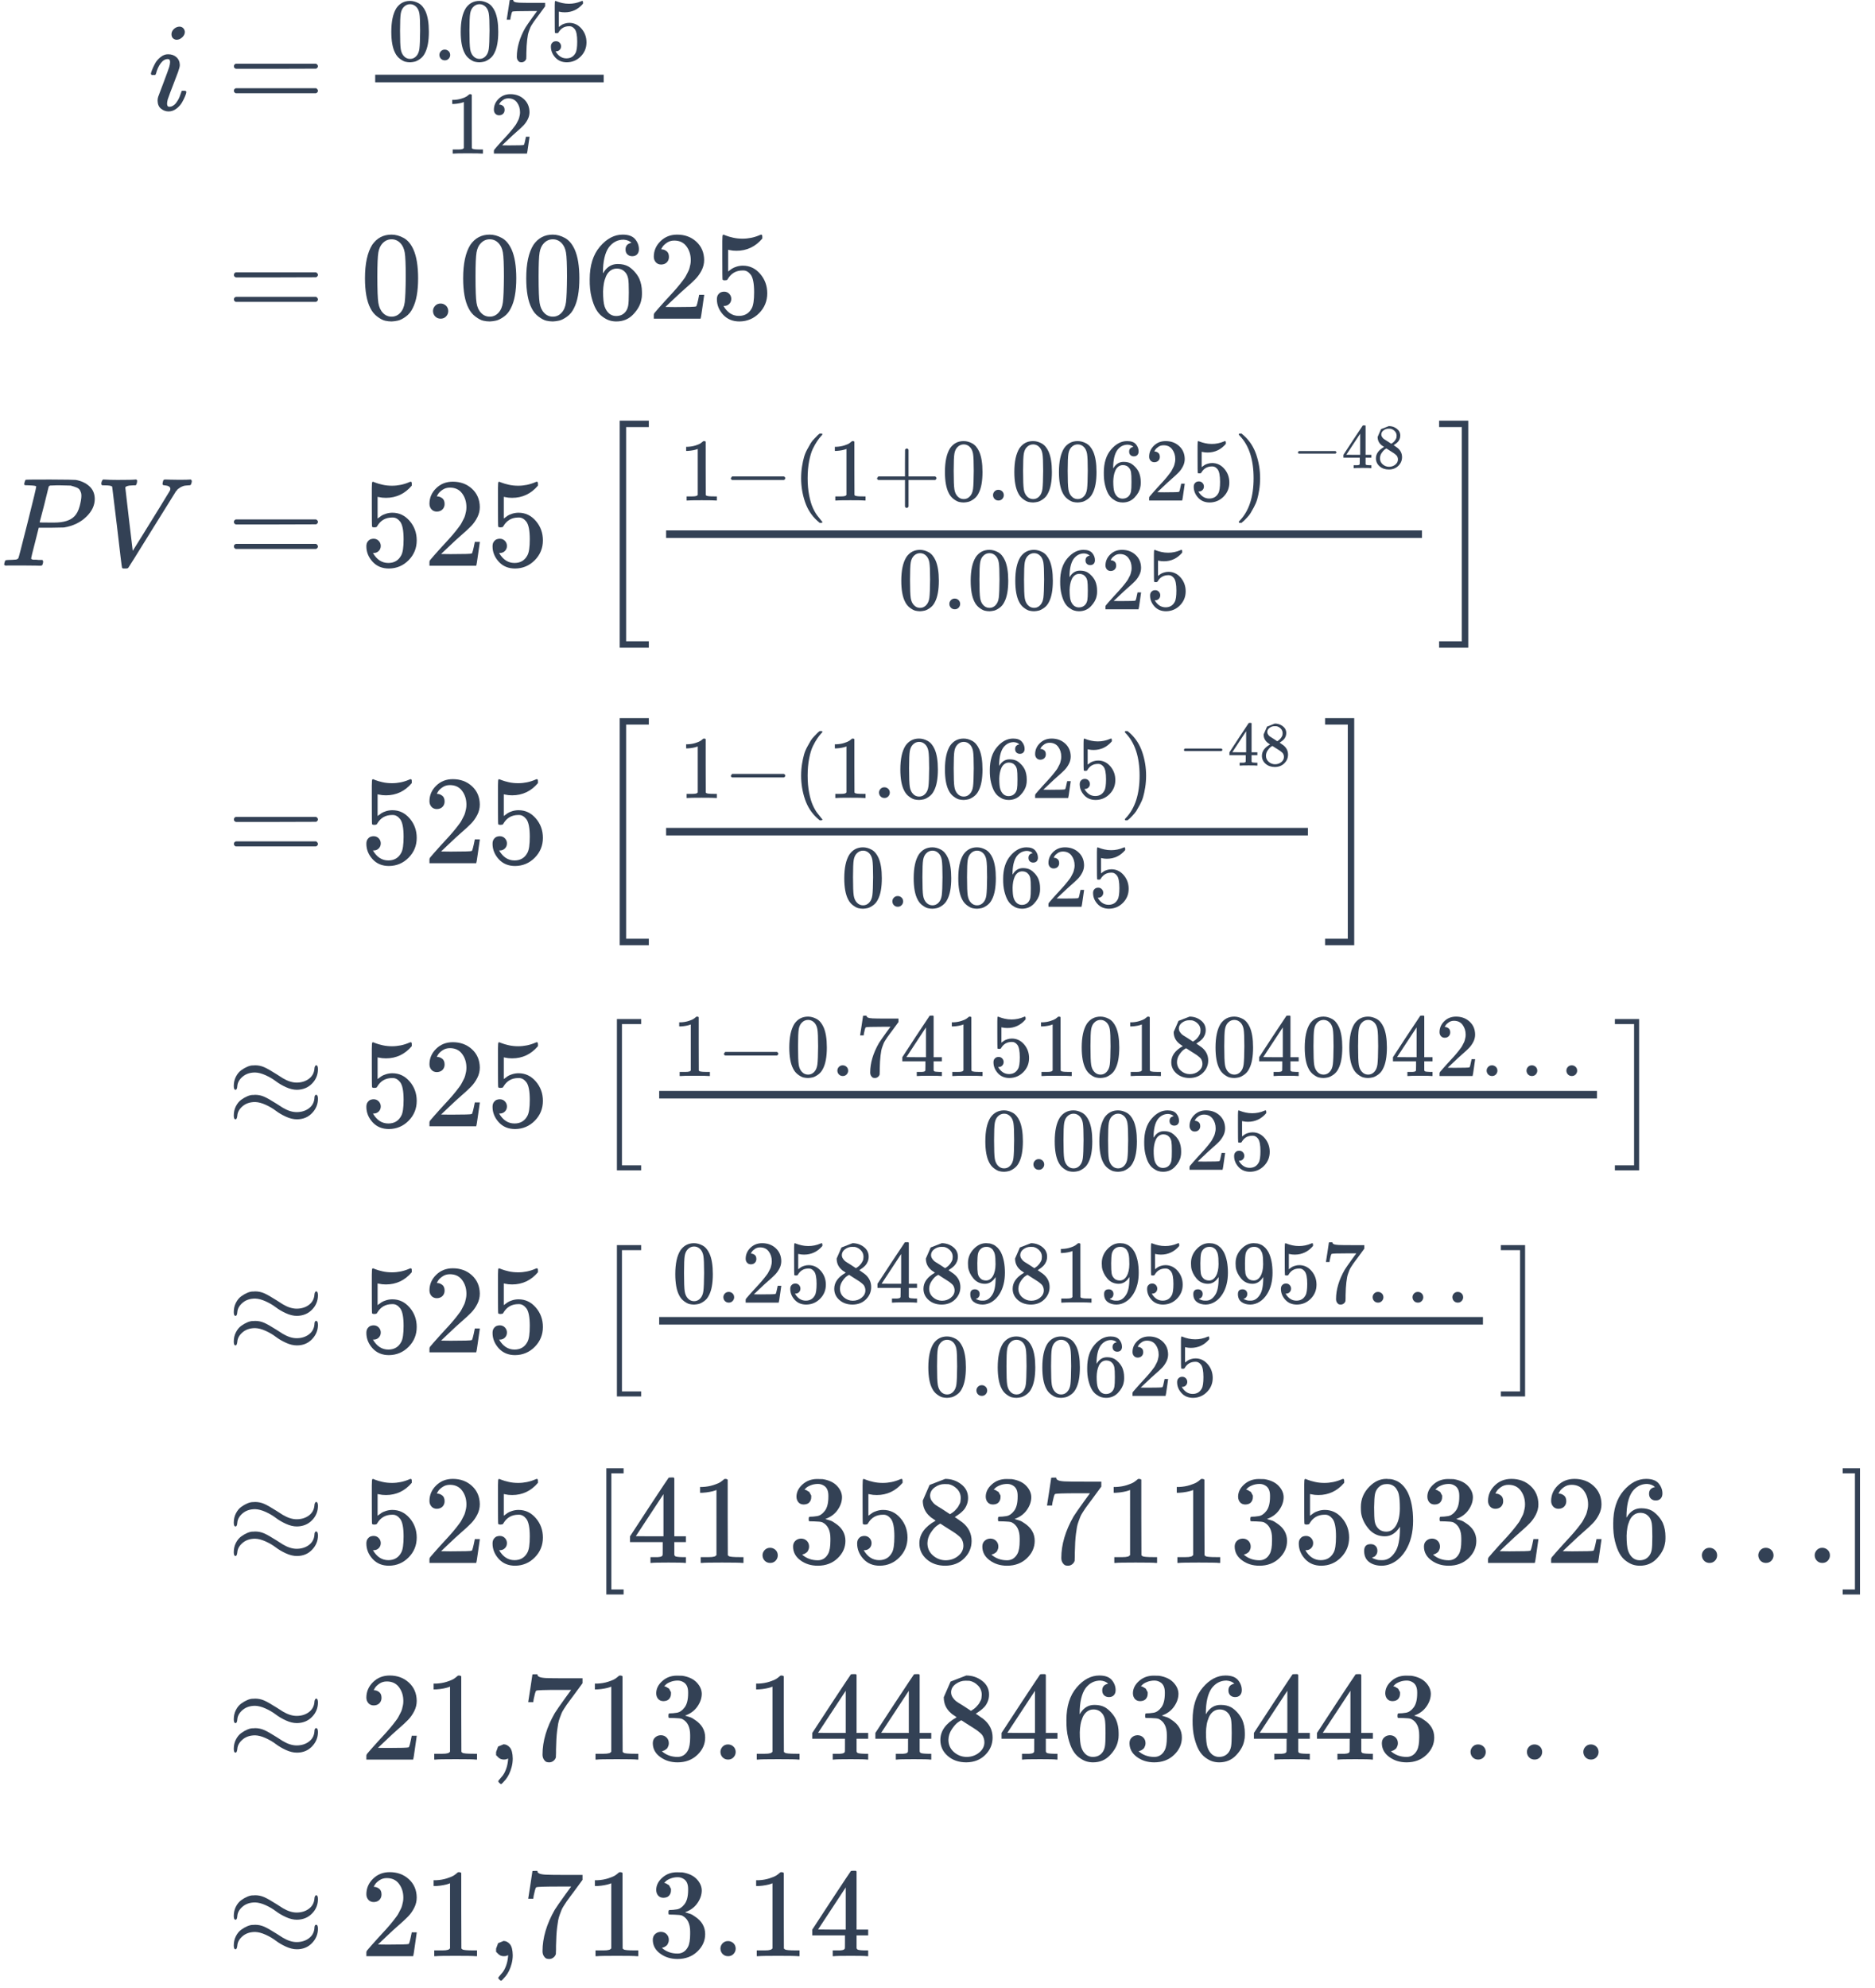 <svg xmlns="http://www.w3.org/2000/svg" xmlns:xlink="http://www.w3.org/1999/xlink" style="color:#334155;vertical-align:-17.251ex" viewBox="0 -8124.8 14859.9 15749.5"><defs><path id="a" d="M184 600q0 24 19 42t44 19q18 0 30-12t13-30q0-23-20-42t-44-20q-15 0-28 10t-14 33M21 287q0 8 9 31t24 51 44 51 60 22q39 0 65-23t27-62q0-17-14-56t-40-105-42-113q-5-22-5-32 0-25 17-25 9 0 19 3t23 14 27 35 25 59q3 12 5 14t17 2q20 0 20-10 0-8-9-31t-25-51-45-50-62-22q-32 0-59 21T74 74q0 17 5 32t43 114q38 101 44 121t7 39q0 24-17 24h-2q-30 0-55-33t-38-84q-1-1-2-3t-1-3-2-2-3-1-4 0-8 0H27q-6 6-6 9"/><path id="b" d="M56 347q0 13 14 20h637q15-8 15-20 0-11-14-19l-318-1H72q-16 5-16 20m0-194q0 15 16 20h636q14-10 14-20 0-13-15-20H70q-14 7-14 20"/><path id="c" d="M96 585q56 81 153 81 48 0 96-26t78-92q37-83 37-228 0-155-43-237-20-42-55-67t-61-31-51-7q-26 0-52 6t-61 32-55 67q-43 82-43 237 0 174 57 265m225 12q-30 32-71 32-42 0-72-32-25-26-33-72t-8-192q0-158 8-208t36-79q28-30 69-30 40 0 68 30 29 30 36 84t8 203q0 145-8 191t-33 73"/><path id="d" d="M78 60q0 24 17 42t43 18q24 0 42-16t19-43q0-25-17-43T139 0 96 17 78 60"/><path id="e" d="M55 458q1 2 17 109l16 107q0 2 20 2h20v-4q0-10 15-17t52-9 169-2h121v-39l-68-93-30-40q-21-28-27-37t-21-32-20-36-14-37-13-46-8-54-6-68-3-82V52q0-14-1-24v-9q-4-17-19-29t-34-12q-11 0-21 3T179 0t-11 40q0 158 97 328 20 32 84 121l46 63h-93q-174 0-183-6-6-3-11-24t-10-43l-3-21v-3H55z"/><path id="f" d="M164 157q0-24-16-40t-39-16h-7q46-79 122-79 70 0 102 60 19 33 19 128 0 103-27 139-26 33-58 33h-6q-78 0-118-68-4-7-7-8t-15-2q-17 0-19 6-2 4-2 175v129q0 50 5 50 2 2 4 2 1 0 21-8t55-16 75-8q71 0 136 28 8 4 13 4 8 0 8-18v-13q-82-97-205-97-31 0-56 6l-10 2V374q19 14 30 22t36 16 51 8q81 0 137-65t56-154q0-92-64-157T229-22q-81 0-130 54T50 154q0 24 11 38t23 18 23 4q25 0 41-17t16-40"/><path id="g" d="m213 578-13-5q-14-5-40-10t-58-7H83v46h19q47 2 87 15t56 24 28 22q2 3 12 3 9 0 17-6V361l1-300q7-7 12-9t24-4 62-2h26V0h-11q-21 3-159 3-136 0-157-3H88v46h64q16 0 25 1t16 3 8 2 6 5 6 4z"/><path id="h" d="M109 429q-27 0-43 18t-16 44q0 71 53 123t132 52q91 0 152-56t62-145q0-43-20-82t-48-68-80-74q-36-31-100-92l-59-56 76-1q157 0 167 5 7 2 24 89v3h40v-3q-1-3-13-91T421 3V0H50v31q0 7 6 15t30 35q29 32 50 56 9 10 34 37t34 37 29 33 28 34 23 30 21 32 15 29 13 32 7 30 3 33q0 63-34 109t-97 46q-33 0-58-17t-35-33-10-19q0-1 5-1 18 0 37-14t19-46q0-25-16-42t-45-18"/><path id="i" d="M42 313q0 163 81 258t180 95q69 0 99-36t30-80q0-25-14-40t-39-15q-23 0-38 14t-15 39q0 44 47 53-22 22-62 25-71 0-117-60-47-66-47-202l1-4q5 6 8 13 41 60 107 60h4q46 0 81-19 24-14 48-40t39-57q21-49 21-107v-18q0-23-5-43-11-59-64-115T253-22q-28 0-54 8t-56 30-51 59-36 97-14 141m215 84q-30 0-52-17t-34-45-17-57-6-62q0-83 12-119t38-58q24-18 53-18 51 0 78 38 13 18 18 45t5 105q0 80-5 107t-18 45q-27 36-72 36"/><path id="j" d="M287 628q0 7-57 9-24 0-31 1t-7 10q0 1 2 11 6 20 9 22t194 2q190-1 203-3 64-11 107-49t44-101q0-77-66-141-69-68-178-86-7-1-105-2h-95l-30-119Q247 66 247 59q0-4 1-5t7-4 17-2 33-2h31q6-9 6-11 0-16-7-30-5-5-16-5-3 0-37 1T182 2H87Q54 2 51 1 33 1 33 11q0 2 3 14 4 16 8 18t23 3q27 0 60 3 14 3 19 12 3 4 72 278t69 289m358-74q0 13-2 21t-9 22-25 22-49 16q-7 1-80 2h-35q-18 0-29-1t-12 0q-13-1-18-9-2-6-19-77t-35-138-18-68q0-2 81-2h35q112 0 160 50 27 27 41 79t14 83"/><path id="k" d="M52 648q0 22 13 35h11q42-3 105-3 118 0 139 3h10q6-6 6-9t-2-18q-5-15-9-19h-21q-22-2-30-2-29-5-32-15 0-2 29-251t30-251l73 117q73 117 146 236t75 123q4 7 4 15 0 24-44 28-18 0-18 11 0 1 2 13 3 14 6 18t13 4h12q10 0 34-1t64-1q69 0 87 2h7q7-7 7-11 0-17-9-32-3-3-17-3-13-1-24-2t-21-5-16-7-12-8-10-7-8-9-7-7L452 282Q272-9 266-16q-3-2-7-5l-18-1h-7q-18 0-18 7-3 6-39 320-38 318-39 321-5 11-62 11H59q-7 5-7 11"/><path id="l" d="M224-649v1799h231v-51H275V-598h180v-51z"/><path id="m" d="M84 237v13l14 20h581q15-8 15-20t-15-20H98q-14 7-14 20Z"/><path id="n" d="M94 250q0 69 10 131t23 107 37 88 38 67 42 52 33 34 25 21h17q14 0 14-9 0-3-17-21t-41-53-49-86-42-138-17-193 17-192 41-139 49-86 42-53 17-21q0-9-15-9h-16l-28 24q-94 85-137 212T94 250"/><path id="o" d="M56 237v13l14 20h299v150l1 150q10 13 19 13 13 0 20-15V270h298q15-8 15-20t-15-20H409V-68q-8-14-18-14h-4q-12 0-18 14v298H70q-14 7-14 20Z"/><path id="p" d="m60 749 4 1h22l28-24q94-85 137-212t43-264q0-68-10-131T261 12t-37-88-38-67-41-51-32-33-23-19l-4-4H63q-3 0-5 3t-3 9q1 1 11 13Q221-64 221 250T66 725q-10 12-11 13 0 8 5 11"/><path id="q" d="M462 0q-18 3-129 3-116 0-134-3h-9v46h58q7 0 17 2t14 5 7 8q1 2 1 54v50H28v46l151 231q153 232 155 233 2 2 21 2h18l6-6V211h92v-46h-92V66q0-7 6-12 8-7 57-8h29V0zM293 211v334L74 212l109-1z"/><path id="r" d="M70 417v77l54 124 124 48q71 0 126-42t55-109q0-30-11-56t-26-42-31-28-26-18-11-8l14-9 28-20q14-10 16-11 75-59 75-149 0-79-58-137T249-22q-90 0-148 51T43 155q0 108 129 180l-18 13q-21 13-27 20-57 49-57 126Zm216-31 6 4 9 6q3 2 10 7t12 10 11 12 11 13 10 16 9 17 5 20 2 22q0 43-29 73t-67 38q-7 1-33 1-41 0-77-26t-37-65q0-23 13-42t26-29 50-32q7-5 11-7zM250 21q58 0 100 34t42 82q0 17-5 32t-12 25-22 22-23 18-29 19-27 17q-14 9-30 19t-26 17l-8 5q-6 0-29-17t-48-55-26-82q0-59 43-97t100-39"/><path id="s" d="M16 1099v51h231V-649H16v51h180v1697z"/><path id="t" d="M55 319q0 41 17 74t42 51 49 28 42 10h8q6 0 10 1 39 0 73-15t97-55l50-32q59-35 110-35 56 0 96 29t45 79q0 11 4 20t10 9q14 0 14-31 0-66-47-114t-120-49q-41 0-87 21t-80 47-80 47-84 22q-60 0-99-33t-42-75q-2-29-14-29-14 0-14 30m0-234q0 41 17 74t42 51 49 28 42 10h8q6 0 10 1 39 0 73-15t97-55l50-32q59-35 110-35 56 0 96 29t45 79q0 29 14 29t14-32q0-64-47-113T555 55q-41 0-87 21t-80 47-80 47-84 22q-60 0-99-33T83 84q-3-29-14-29-14 0-14 30"/><path id="u" d="M202-349V850h192v-40H242V-309h152v-40z"/><path id="v" d="M78 60q0 24 17 42t43 18q24 0 42-16t19-43q0-25-17-43T139 0 96 17 78 60m447 0q0 24 17 42t43 18q24 0 42-16t19-43q0-25-17-43T586 0t-43 17-18 43m447 0q0 24 17 42t43 18q24 0 42-16t19-43q0-25-17-43t-43-18-43 17-18 43"/><path id="w" d="M22 810v40h192V-349H22v40h152V810z"/><path id="x" d="M352 287q-48-76-120-76-78 0-128 59T44 396q-2 16-2 40v8q0 93 69 162 60 60 132 60h6q4 0 8-1h4q12 0 25-2t37-12 47-32 43-59q43-88 43-226 0-140-60-237-35-56-84-87T208-22q-61 0-100 29T68 93t53 56q22 0 37-14t15-39q0-18-9-31t-16-16-13-5l-4-1q0-2 7-6t26-10 42-5h6q60 0 101 64 39 56 39 194zm-108-39q48 0 77 49t30 133q0 78-8 112-2 10-6 20t-14 26-30 27-47 10q-38 0-65-27-21-22-27-52t-7-105q0-83 5-112t20-47q25-34 72-34"/><path id="y" d="M118-250V750h137v-40h-97v-920h97v-40z"/><path id="z" d="M127 463q-27 0-42 17t-16 44q0 55 48 98t116 43q35 0 44-1 74-12 113-53t40-89q0-52-34-101t-94-71l-3-2q0-1 9-3t29-9 38-21q82-53 82-140 0-79-62-138T238-22q-80 0-138 43T42 130q0 28 18 45t45 18q28 0 46-18t18-45q0-11-3-20t-7-16-11-12-12-8-10-4-8-3l-4-1q51-45 124-45 55 0 83 53 17 33 17 101v20q0 95-64 127-15 6-61 7l-42 1-3 2q-2 3-2 16 0 18 8 18 28 0 58 5 34 5 62 42t28 112v8q0 57-35 79-22 14-47 14-32 0-59-11t-38-23-11-12h3q3-1 8-2t10-5 12-7 10-11 8-15 3-20q0-22-14-39t-45-18"/><path id="A" d="M22 710v40h137V-250H22v40h97v920z"/><path id="B" d="M78 35v25l16 43 43 18q28 0 50-25t23-88q0-35-9-68t-21-57-26-41-24-27-13-9q-4 0-13 9t-9 13 11 16 25 30 26 50 16 73V9l-1-1q-2-1-5-2t-6-3-9-2-12-1q-27 0-44 17Z"/></defs><g fill="currentColor" stroke="currentColor" stroke-width="0" data-mml-node="math"><g data-mml-node="mtable"><g data-mml-node="mtr"><g data-mml-node="mtd"><use xlink:href="#a" data-c="1D456" data-mml-node="mi" transform="matrix(1 0 0 -1 1175 -7252.8)"/></g><g data-mml-node="mtd"><use xlink:href="#b" data-c="3D" data-mml-node="mo" transform="matrix(1 0 0 -1 1797.8 -7252.8)"/><g data-mml-node="mstyle"><g data-mml-node="mfrac"><g data-mml-node="mn" transform="matrix(.707 0 0 -.707 3073.6 -7646.8)"><use xlink:href="#c" data-c="30"/><use xlink:href="#d" data-c="2E" transform="translate(500)"/><use xlink:href="#c" data-c="30" transform="translate(778)"/><use xlink:href="#e" data-c="37" transform="translate(1278)"/><use xlink:href="#f" data-c="35" transform="translate(1778)"/></g><g data-mml-node="mn" transform="matrix(.707 0 0 -.707 3525.4 -6907.8)"><use xlink:href="#g" data-c="31"/><use xlink:href="#h" data-c="32" transform="translate(500)"/></g><path stroke="none" d="M2973.6-7472.8h1810.8v-60H2973.6z"/></g></g></g></g><g data-mml-node="mtr"><g data-mml-node="mtd"><use xlink:href="#b" data-c="3D" data-mml-node="mo" transform="matrix(1 0 0 -1 1797.8 -5599.8)"/><g data-mml-node="mn" transform="matrix(1 0 0 -1 2853.6 -5599.8)"><use xlink:href="#c" data-c="30"/><use xlink:href="#d" data-c="2E" transform="translate(500)"/><use xlink:href="#c" data-c="30" transform="translate(778)"/><use xlink:href="#c" data-c="30" transform="translate(1278)"/><use xlink:href="#i" data-c="36" transform="translate(1778)"/><use xlink:href="#h" data-c="32" transform="translate(2278)"/><use xlink:href="#f" data-c="35" transform="translate(2778)"/></g></g></g><g data-mml-node="mtr"><g data-mml-node="mtd"><use xlink:href="#j" data-c="1D443" data-mml-node="mi" transform="matrix(1 0 0 -1 0 -3642.3)"/><use xlink:href="#k" data-c="1D449" data-mml-node="mi" transform="matrix(1 0 0 -1 751 -3642.3)"/></g><g data-mml-node="mtd"><use xlink:href="#b" data-c="3D" data-mml-node="mo" transform="matrix(1 0 0 -1 1797.8 -3642.3)"/><g data-mml-node="mn" transform="matrix(1 0 0 -1 2853.6 -3642.3)"><use xlink:href="#f" data-c="35"/><use xlink:href="#h" data-c="32" transform="translate(500)"/><use xlink:href="#f" data-c="35" transform="translate(1000)"/></g><g data-mml-node="mrow"><use xlink:href="#l" data-c="5B" data-mml-node="mo" transform="matrix(1 0 0 -1 4687.2 -3641.8)"/><g data-mml-node="mstyle"><g data-mml-node="mfrac"><g data-mml-node="mrow"><use xlink:href="#g" data-c="31" data-mml-node="mn" transform="matrix(.707 0 0 -.707 5379.2 -4159.1)"/><use xlink:href="#m" data-c="2212" data-mml-node="mo" transform="matrix(.707 0 0 -.707 5732.7 -4159.1)"/><g data-mml-node="mrow"><use xlink:href="#n" data-c="28" data-mml-node="mo" transform="matrix(.707 0 0 -.707 6282.746 -4159.1)"/><use xlink:href="#g" data-c="31" data-mml-node="mn" transform="matrix(.707 0 0 -.707 6557.769 -4159.1)"/><use xlink:href="#o" data-c="2B" data-mml-node="mo" transform="matrix(.707 0 0 -.707 6911.269 -4159.1)"/><g data-mml-node="mn" transform="matrix(.707 0 0 -.707 7461.315 -4159.1)"><use xlink:href="#c" data-c="30"/><use xlink:href="#d" data-c="2E" transform="translate(500)"/><use xlink:href="#c" data-c="30" transform="translate(778)"/><use xlink:href="#c" data-c="30" transform="translate(1278)"/><use xlink:href="#i" data-c="36" transform="translate(1778)"/><use xlink:href="#h" data-c="32" transform="translate(2278)"/><use xlink:href="#f" data-c="35" transform="translate(2778)"/></g><use xlink:href="#p" data-c="29" data-mml-node="mo" transform="matrix(.707 0 0 -.707 9778.861 -4159.1)"/></g><g data-mml-node="msup"><g data-mjx-texclass="ORD" data-mml-node="TeXAtom"><use xlink:href="#m" data-c="2212" data-mml-node="mo" transform="matrix(.5 0 0 -.5 10244.208 -4415.741)"/><g data-mml-node="mn" transform="matrix(.5 0 0 -.5 10633.09 -4415.741)"><use xlink:href="#q" data-c="34"/><use xlink:href="#r" data-c="38" transform="translate(500)"/></g></g></g></g><g data-mml-node="mn" transform="matrix(.707 0 0 -.707 7115.3 -3297.3)"><use xlink:href="#c" data-c="30"/><use xlink:href="#d" data-c="2E" transform="translate(500)"/><use xlink:href="#c" data-c="30" transform="translate(778)"/><use xlink:href="#c" data-c="30" transform="translate(1278)"/><use xlink:href="#i" data-c="36" transform="translate(1778)"/><use xlink:href="#h" data-c="32" transform="translate(2278)"/><use xlink:href="#f" data-c="35" transform="translate(2778)"/></g><path stroke="none" d="M5279.2-3862.3h5990.1v-60H5279.2z"/></g></g><use xlink:href="#s" data-c="5D" data-mml-node="mo" transform="matrix(1 0 0 -1 11389.3 -3641.8)"/></g></g></g><g data-mml-node="mtr"><g data-mml-node="mtd"><use xlink:href="#b" data-c="3D" data-mml-node="mo" transform="matrix(1 0 0 -1 1797.8 -1285.3)"/><g data-mml-node="mn" transform="matrix(1 0 0 -1 2853.6 -1285.3)"><use xlink:href="#f" data-c="35"/><use xlink:href="#h" data-c="32" transform="translate(500)"/><use xlink:href="#f" data-c="35" transform="translate(1000)"/></g><g data-mml-node="mrow"><use xlink:href="#l" data-c="5B" data-mml-node="mo" transform="matrix(1 0 0 -1 4687.2 -1284.8)"/><g data-mml-node="mstyle"><g data-mml-node="mfrac"><g data-mml-node="mrow"><use xlink:href="#g" data-c="31" data-mml-node="mn" transform="matrix(.707 0 0 -.707 5379.2 -1802.1)"/><use xlink:href="#m" data-c="2212" data-mml-node="mo" transform="matrix(.707 0 0 -.707 5732.7 -1802.1)"/><g data-mml-node="mrow"><use xlink:href="#n" data-c="28" data-mml-node="mo" transform="matrix(.707 0 0 -.707 6282.746 -1802.1)"/><g data-mml-node="mn" transform="matrix(.707 0 0 -.707 6557.769 -1802.1)"><use xlink:href="#g" data-c="31"/><use xlink:href="#d" data-c="2E" transform="translate(500)"/><use xlink:href="#c" data-c="30" transform="translate(778)"/><use xlink:href="#c" data-c="30" transform="translate(1278)"/><use xlink:href="#i" data-c="36" transform="translate(1778)"/><use xlink:href="#h" data-c="32" transform="translate(2278)"/><use xlink:href="#f" data-c="35" transform="translate(2778)"/></g><use xlink:href="#p" data-c="29" data-mml-node="mo" transform="matrix(.707 0 0 -.707 8875.315 -1802.1)"/></g><g data-mml-node="msup"><g data-mjx-texclass="ORD" data-mml-node="TeXAtom"><use xlink:href="#m" data-c="2212" data-mml-node="mo" transform="matrix(.5 0 0 -.5 9340.662 -2058.741)"/><g data-mml-node="mn" transform="matrix(.5 0 0 -.5 9729.545 -2058.741)"><use xlink:href="#q" data-c="34"/><use xlink:href="#r" data-c="38" transform="translate(500)"/></g></g></g></g><g data-mml-node="mn" transform="matrix(.707 0 0 -.707 6663.5 -940.3)"><use xlink:href="#c" data-c="30"/><use xlink:href="#d" data-c="2E" transform="translate(500)"/><use xlink:href="#c" data-c="30" transform="translate(778)"/><use xlink:href="#c" data-c="30" transform="translate(1278)"/><use xlink:href="#i" data-c="36" transform="translate(1778)"/><use xlink:href="#h" data-c="32" transform="translate(2278)"/><use xlink:href="#f" data-c="35" transform="translate(2778)"/></g><path stroke="none" d="M5279.2-1505.3h5086.4v-60H5279.2z"/></g></g><use xlink:href="#s" data-c="5D" data-mml-node="mo" transform="matrix(1 0 0 -1 10485.6 -1284.8)"/></g></g></g><g data-mml-node="mtr"><g data-mml-node="mtd"><use xlink:href="#t" data-c="2248" data-mml-node="mo" transform="matrix(1 0 0 -1 1797.8 798.9)"/><g data-mml-node="mn" transform="matrix(1 0 0 -1 2853.6 798.9)"><use xlink:href="#f" data-c="35"/><use xlink:href="#h" data-c="32" transform="translate(500)"/><use xlink:href="#f" data-c="35" transform="translate(1000)"/></g><g data-mml-node="mrow"><use xlink:href="#u" data-c="5B" data-mml-node="mo" transform="matrix(1 0 0 -1 4687.2 799.4)"/><g data-mml-node="mstyle"><g data-mml-node="mfrac"><g data-mml-node="mrow"><use xlink:href="#g" data-c="31" data-mml-node="mn" transform="matrix(.707 0 0 -.707 5324.2 400.9)"/><use xlink:href="#m" data-c="2212" data-mml-node="mo" transform="matrix(.707 0 0 -.707 5677.7 400.9)"/><g data-mml-node="mn" transform="matrix(.707 0 0 -.707 6227.746 400.9)"><use xlink:href="#c" data-c="30"/><use xlink:href="#d" data-c="2E" transform="translate(500)"/><use xlink:href="#e" data-c="37" transform="translate(778)"/><use xlink:href="#q" data-c="34" transform="translate(1278)"/><use xlink:href="#g" data-c="31" transform="translate(1778)"/><use xlink:href="#f" data-c="35" transform="translate(2278)"/><use xlink:href="#g" data-c="31" transform="translate(2778)"/><use xlink:href="#c" data-c="30" transform="translate(3278)"/><use xlink:href="#g" data-c="31" transform="translate(3778)"/><use xlink:href="#r" data-c="38" transform="translate(4278)"/><use xlink:href="#c" data-c="30" transform="translate(4778)"/><use xlink:href="#q" data-c="34" transform="translate(5278)"/><use xlink:href="#c" data-c="30" transform="translate(5778)"/><use xlink:href="#c" data-c="30" transform="translate(6278)"/><use xlink:href="#q" data-c="34" transform="translate(6778)"/><use xlink:href="#h" data-c="32" transform="translate(7278)"/></g><use xlink:href="#v" data-c="2026" data-mml-node="mo" transform="matrix(.707 0 0 -.707 11726.792 400.9)"/></g><g data-mml-node="mn" transform="matrix(.707 0 0 -.707 7781.4 1143.9)"><use xlink:href="#c" data-c="30"/><use xlink:href="#d" data-c="2E" transform="translate(500)"/><use xlink:href="#c" data-c="30" transform="translate(778)"/><use xlink:href="#c" data-c="30" transform="translate(1278)"/><use xlink:href="#i" data-c="36" transform="translate(1778)"/><use xlink:href="#h" data-c="32" transform="translate(2278)"/><use xlink:href="#f" data-c="35" transform="translate(2778)"/></g><path stroke="none" d="M5224.2 578.9h7432.3v-60H5224.2z"/></g></g><use xlink:href="#w" data-c="5D" data-mml-node="mo" transform="matrix(1 0 0 -1 12776.5 799.4)"/></g></g></g><g data-mml-node="mtr"><g data-mml-node="mtd"><use xlink:href="#t" data-c="2248" data-mml-node="mo" transform="matrix(1 0 0 -1 1797.8 2590.2)"/><g data-mml-node="mn" transform="matrix(1 0 0 -1 2853.6 2590.2)"><use xlink:href="#f" data-c="35"/><use xlink:href="#h" data-c="32" transform="translate(500)"/><use xlink:href="#f" data-c="35" transform="translate(1000)"/></g><g data-mml-node="mrow"><use xlink:href="#u" data-c="5B" data-mml-node="mo" transform="matrix(1 0 0 -1 4687.2 2590.7)"/><g data-mml-node="mstyle"><g data-mml-node="mfrac"><g data-mml-node="mrow"><g data-mml-node="mn" transform="matrix(.707 0 0 -.707 5324.2 2196.2)"><use xlink:href="#c" data-c="30"/><use xlink:href="#d" data-c="2E" transform="translate(500)"/><use xlink:href="#h" data-c="32" transform="translate(778)"/><use xlink:href="#f" data-c="35" transform="translate(1278)"/><use xlink:href="#r" data-c="38" transform="translate(1778)"/><use xlink:href="#q" data-c="34" transform="translate(2278)"/><use xlink:href="#r" data-c="38" transform="translate(2778)"/><use xlink:href="#x" data-c="39" transform="translate(3278)"/><use xlink:href="#r" data-c="38" transform="translate(3778)"/><use xlink:href="#g" data-c="31" transform="translate(4278)"/><use xlink:href="#x" data-c="39" transform="translate(4778)"/><use xlink:href="#f" data-c="35" transform="translate(5278)"/><use xlink:href="#x" data-c="39" transform="translate(5778)"/><use xlink:href="#x" data-c="39" transform="translate(6278)"/><use xlink:href="#f" data-c="35" transform="translate(6778)"/><use xlink:href="#e" data-c="37" transform="translate(7278)"/></g><use xlink:href="#v" data-c="2026" data-mml-node="mo" transform="matrix(.707 0 0 -.707 10823.246 2196.2)"/></g><g data-mml-node="mn" transform="matrix(.707 0 0 -.707 7329.6 2935.2)"><use xlink:href="#c" data-c="30"/><use xlink:href="#d" data-c="2E" transform="translate(500)"/><use xlink:href="#c" data-c="30" transform="translate(778)"/><use xlink:href="#c" data-c="30" transform="translate(1278)"/><use xlink:href="#i" data-c="36" transform="translate(1778)"/><use xlink:href="#h" data-c="32" transform="translate(2278)"/><use xlink:href="#f" data-c="35" transform="translate(2778)"/></g><path stroke="none" d="M5224.2 2370.2h6528.6v-60H5224.2z"/></g></g><use xlink:href="#w" data-c="5D" data-mml-node="mo" transform="matrix(1 0 0 -1 11872.8 2590.7)"/></g></g></g><g data-mml-node="mtr"><g data-mml-node="mtd"><use xlink:href="#t" data-c="2248" data-mml-node="mo" transform="matrix(1 0 0 -1 1797.8 4258.8)"/><g data-mml-node="mn" transform="matrix(1 0 0 -1 2853.6 4258.8)"><use xlink:href="#f" data-c="35"/><use xlink:href="#h" data-c="32" transform="translate(500)"/><use xlink:href="#f" data-c="35" transform="translate(1000)"/></g><g data-mml-node="mrow"><use xlink:href="#y" data-c="5B" data-mml-node="mo" transform="matrix(1 0 0 -1 4687.2 4258.8)"/><g data-mml-node="mn" transform="matrix(1 0 0 -1 4965.2 4258.8)"><use xlink:href="#q" data-c="34"/><use xlink:href="#g" data-c="31" transform="translate(500)"/><use xlink:href="#d" data-c="2E" transform="translate(1000)"/><use xlink:href="#z" data-c="33" transform="translate(1278)"/><use xlink:href="#f" data-c="35" transform="translate(1778)"/><use xlink:href="#r" data-c="38" transform="translate(2278)"/><use xlink:href="#z" data-c="33" transform="translate(2778)"/><use xlink:href="#e" data-c="37" transform="translate(3278)"/><use xlink:href="#g" data-c="31" transform="translate(3778)"/><use xlink:href="#g" data-c="31" transform="translate(4278)"/><use xlink:href="#z" data-c="33" transform="translate(4778)"/><use xlink:href="#f" data-c="35" transform="translate(5278)"/><use xlink:href="#x" data-c="39" transform="translate(5778)"/><use xlink:href="#z" data-c="33" transform="translate(6278)"/><use xlink:href="#h" data-c="32" transform="translate(6778)"/><use xlink:href="#h" data-c="32" transform="translate(7278)"/><use xlink:href="#i" data-c="36" transform="translate(7778)"/></g><use xlink:href="#v" data-c="2026" data-mml-node="mo" transform="matrix(1 0 0 -1 13409.9 4258.8)"/><use xlink:href="#A" data-c="5D" data-mml-node="mo" transform="matrix(1 0 0 -1 14581.9 4258.8)"/></g></g></g><g data-mml-node="mtr"><g data-mml-node="mtd"><use xlink:href="#t" data-c="2248" data-mml-node="mo" transform="matrix(1 0 0 -1 1797.8 5816.8)"/><g data-mml-node="mn" transform="matrix(1 0 0 -1 2853.6 5816.8)"><use xlink:href="#h" data-c="32"/><use xlink:href="#g" data-c="31" transform="translate(500)"/><use xlink:href="#B" data-c="2C" transform="translate(1000)"/><use xlink:href="#e" data-c="37" transform="translate(1278)"/><use xlink:href="#g" data-c="31" transform="translate(1778)"/><use xlink:href="#z" data-c="33" transform="translate(2278)"/><use xlink:href="#d" data-c="2E" transform="translate(2778)"/><use xlink:href="#g" data-c="31" transform="translate(3056)"/><use xlink:href="#q" data-c="34" transform="translate(3556)"/><use xlink:href="#q" data-c="34" transform="translate(4056)"/><use xlink:href="#r" data-c="38" transform="translate(4556)"/><use xlink:href="#q" data-c="34" transform="translate(5056)"/><use xlink:href="#i" data-c="36" transform="translate(5556)"/><use xlink:href="#z" data-c="33" transform="translate(6056)"/><use xlink:href="#i" data-c="36" transform="translate(6556)"/><use xlink:href="#q" data-c="34" transform="translate(7056)"/><use xlink:href="#q" data-c="34" transform="translate(7556)"/><use xlink:href="#z" data-c="33" transform="translate(8056)"/></g><use xlink:href="#v" data-c="2026" data-mml-node="mo" transform="matrix(1 0 0 -1 11576.2 5816.8)"/></g></g><g data-mml-node="mtr"><g data-mml-node="mtd"><use xlink:href="#t" data-c="2248" data-mml-node="mo" transform="matrix(1 0 0 -1 1797.8 7374.8)"/><g data-mml-node="mn" transform="matrix(1 0 0 -1 2853.6 7374.8)"><use xlink:href="#h" data-c="32"/><use xlink:href="#g" data-c="31" transform="translate(500)"/><use xlink:href="#B" data-c="2C" transform="translate(1000)"/><use xlink:href="#e" data-c="37" transform="translate(1278)"/><use xlink:href="#g" data-c="31" transform="translate(1778)"/><use xlink:href="#z" data-c="33" transform="translate(2278)"/><use xlink:href="#d" data-c="2E" transform="translate(2778)"/><use xlink:href="#g" data-c="31" transform="translate(3056)"/><use xlink:href="#q" data-c="34" transform="translate(3556)"/></g></g></g></g></g></svg>